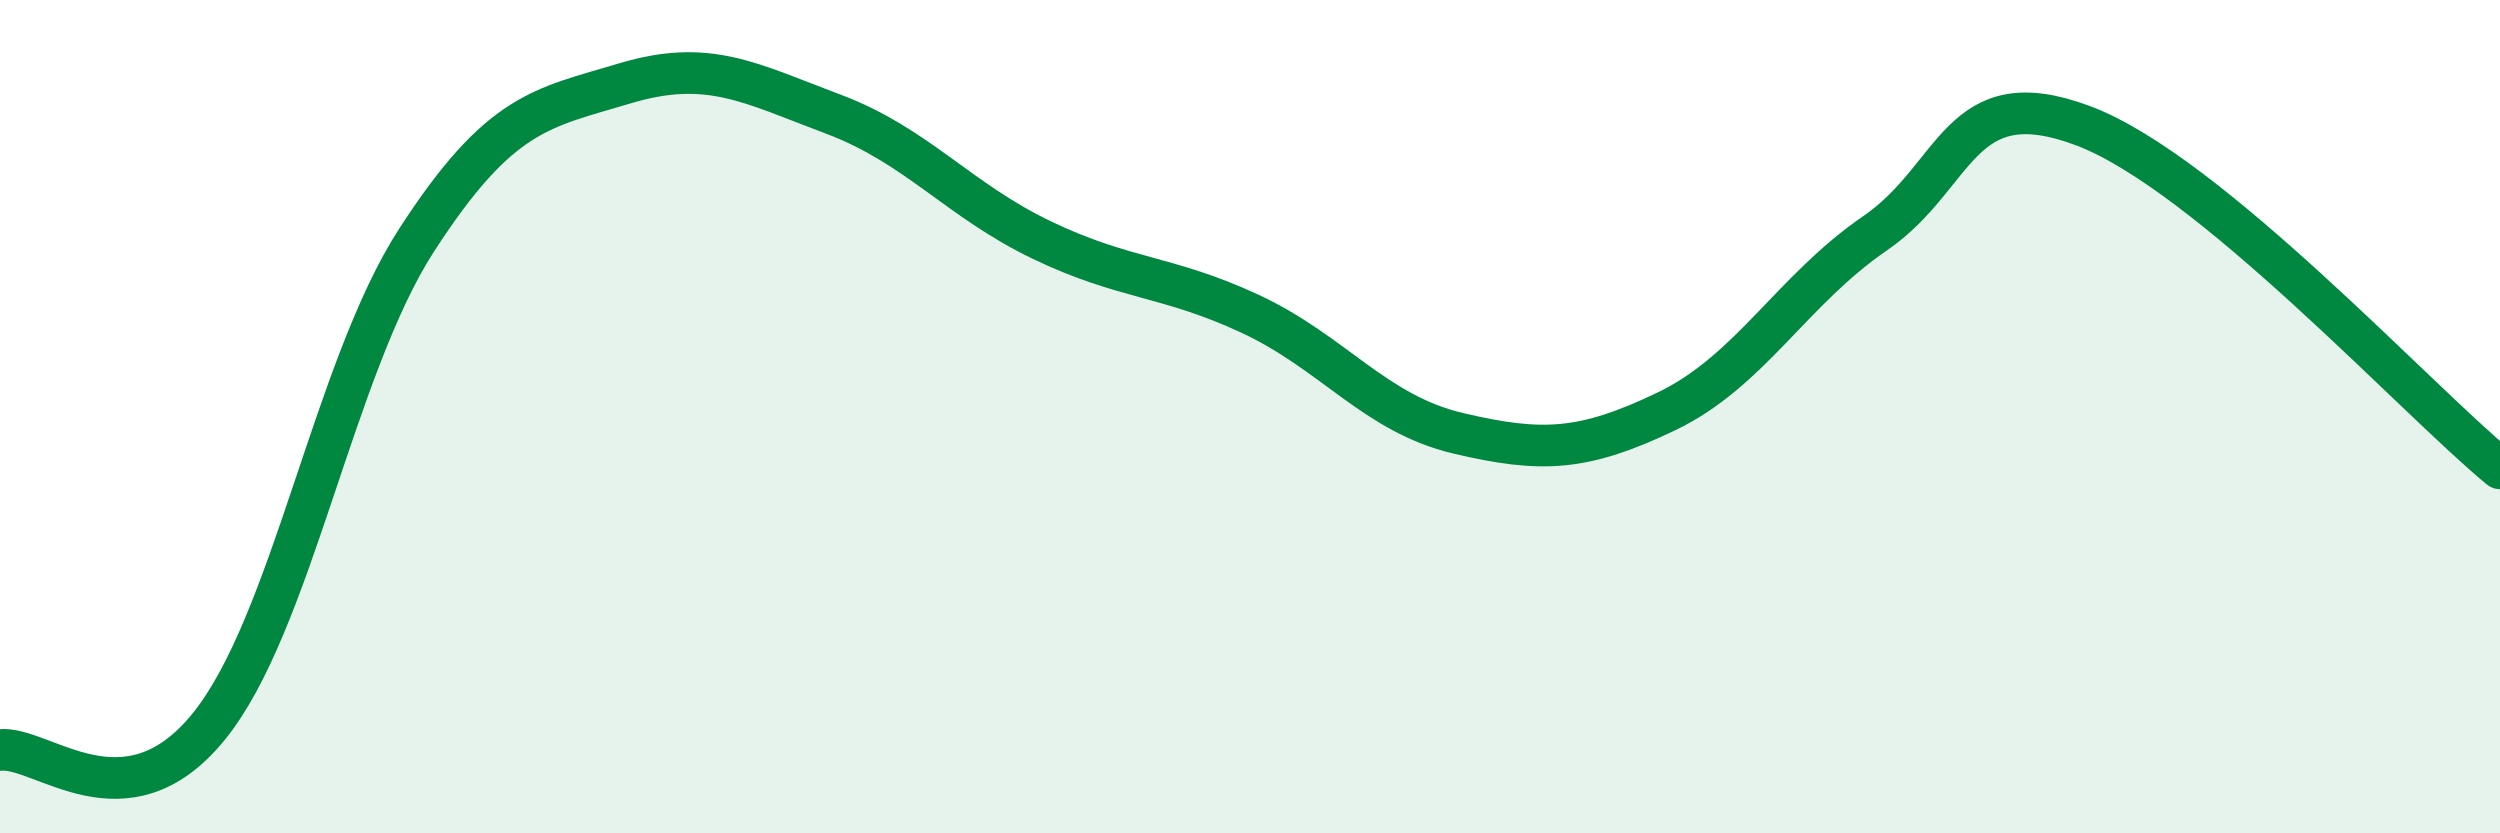 
    <svg width="60" height="20" viewBox="0 0 60 20" xmlns="http://www.w3.org/2000/svg">
      <path
        d="M 0,18 C 1,17.89 3,19.9 5,17.45 C 7,15 8,8.85 10,5.76 C 12,2.67 13,2.6 15,2 C 17,1.4 18,1.99 20,2.74 C 22,3.49 23,4.8 25,5.76 C 27,6.72 28,6.6 30,7.53 C 32,8.46 33,9.93 35,10.4 C 37,10.87 38,10.83 40,9.87 C 42,8.91 43,6.97 45,5.6 C 47,4.23 47,1.89 50,3.02 C 53,4.15 58,9.6 60,11.24L60 20L0 20Z"
        fill="#008740"
        opacity="0.1"
        stroke-linecap="round"
        stroke-linejoin="round"
      />
      <path
        d="M 0,18 C 1,17.89 3,19.9 5,17.45 C 7,15 8,8.85 10,5.76 C 12,2.67 13,2.6 15,2 C 17,1.4 18,1.99 20,2.74 C 22,3.49 23,4.8 25,5.76 C 27,6.72 28,6.6 30,7.53 C 32,8.46 33,9.93 35,10.4 C 37,10.87 38,10.83 40,9.87 C 42,8.91 43,6.97 45,5.6 C 47,4.23 47,1.89 50,3.02 C 53,4.15 58,9.6 60,11.24"
        stroke="#008740"
        stroke-width="1"
        fill="none"
        stroke-linecap="round"
        stroke-linejoin="round"
      />
    </svg>
  